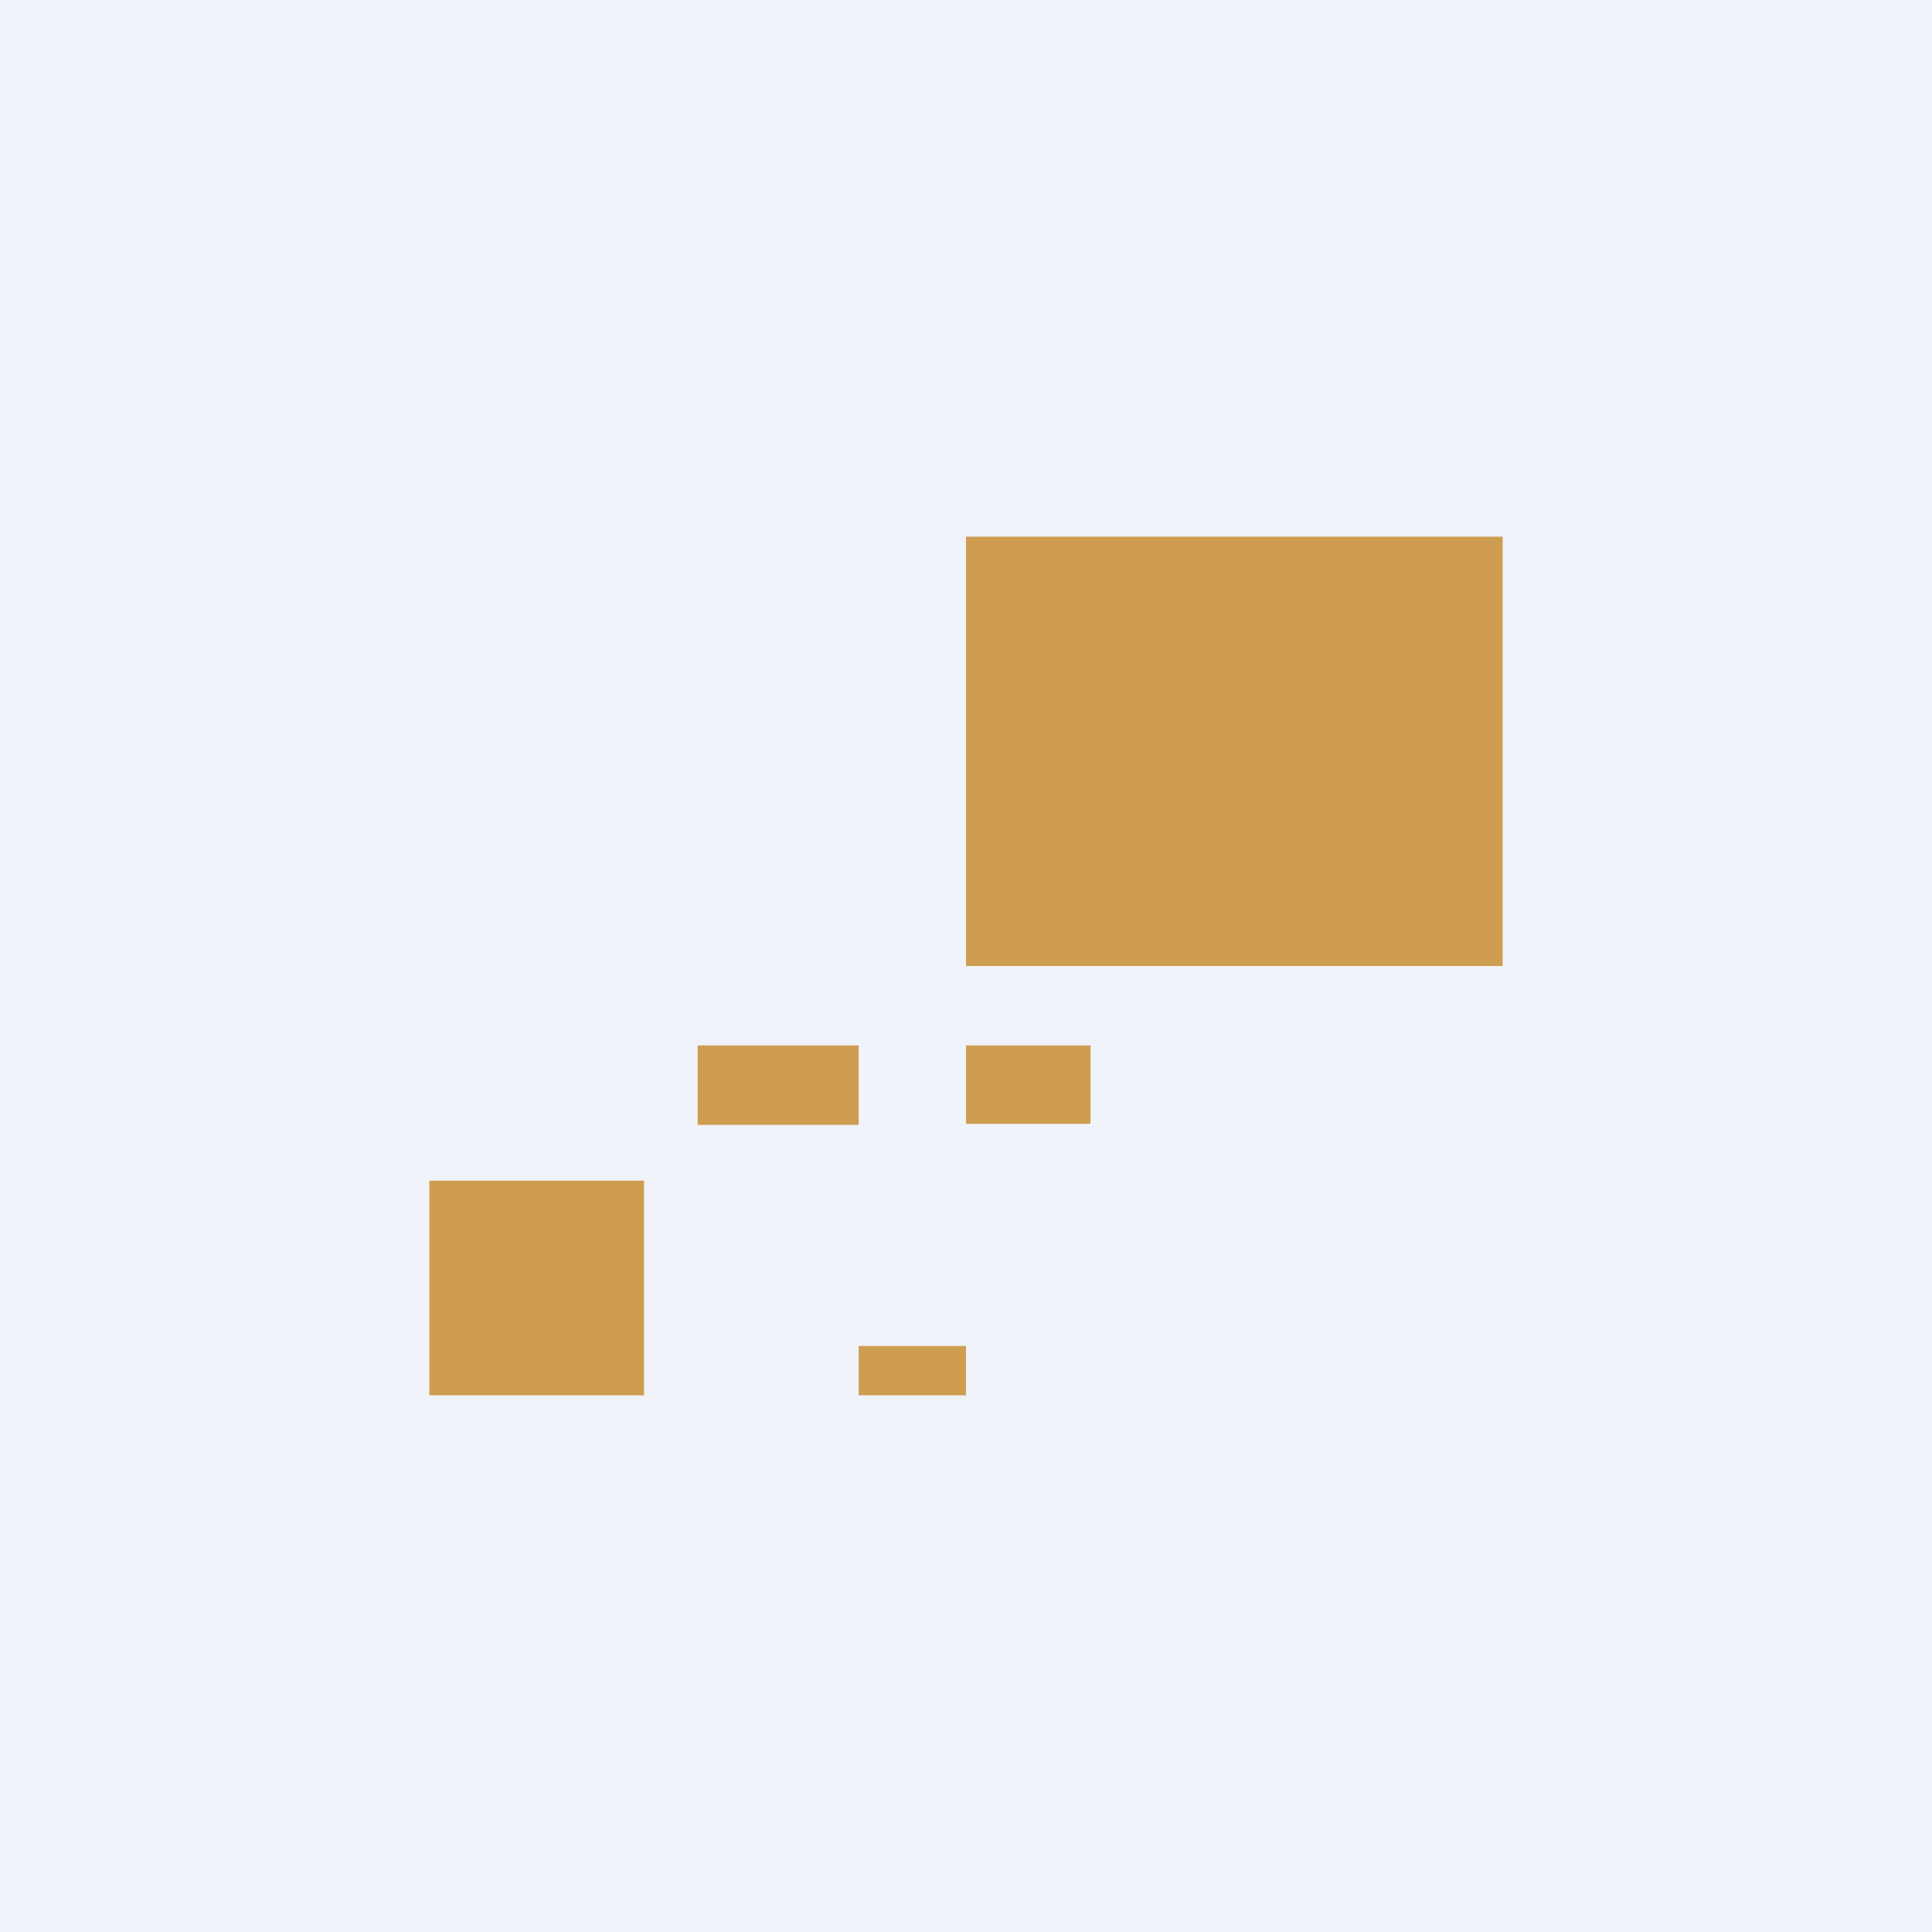 <!-- by TradingView --><svg xmlns="http://www.w3.org/2000/svg" width="18" height="18"><path fill="#F0F3FA" d="M0 0h18v18H0z"/><path d="M14 5H9v4h5V5zm-8 6H4v2h2v-2zm.5-1.26H8v.74H6.5v-.74zm3.66 0H9v.73h1.16v-.73zM8 12.54h1V13H8v-.47z" fill="#CE9D50"/></svg>